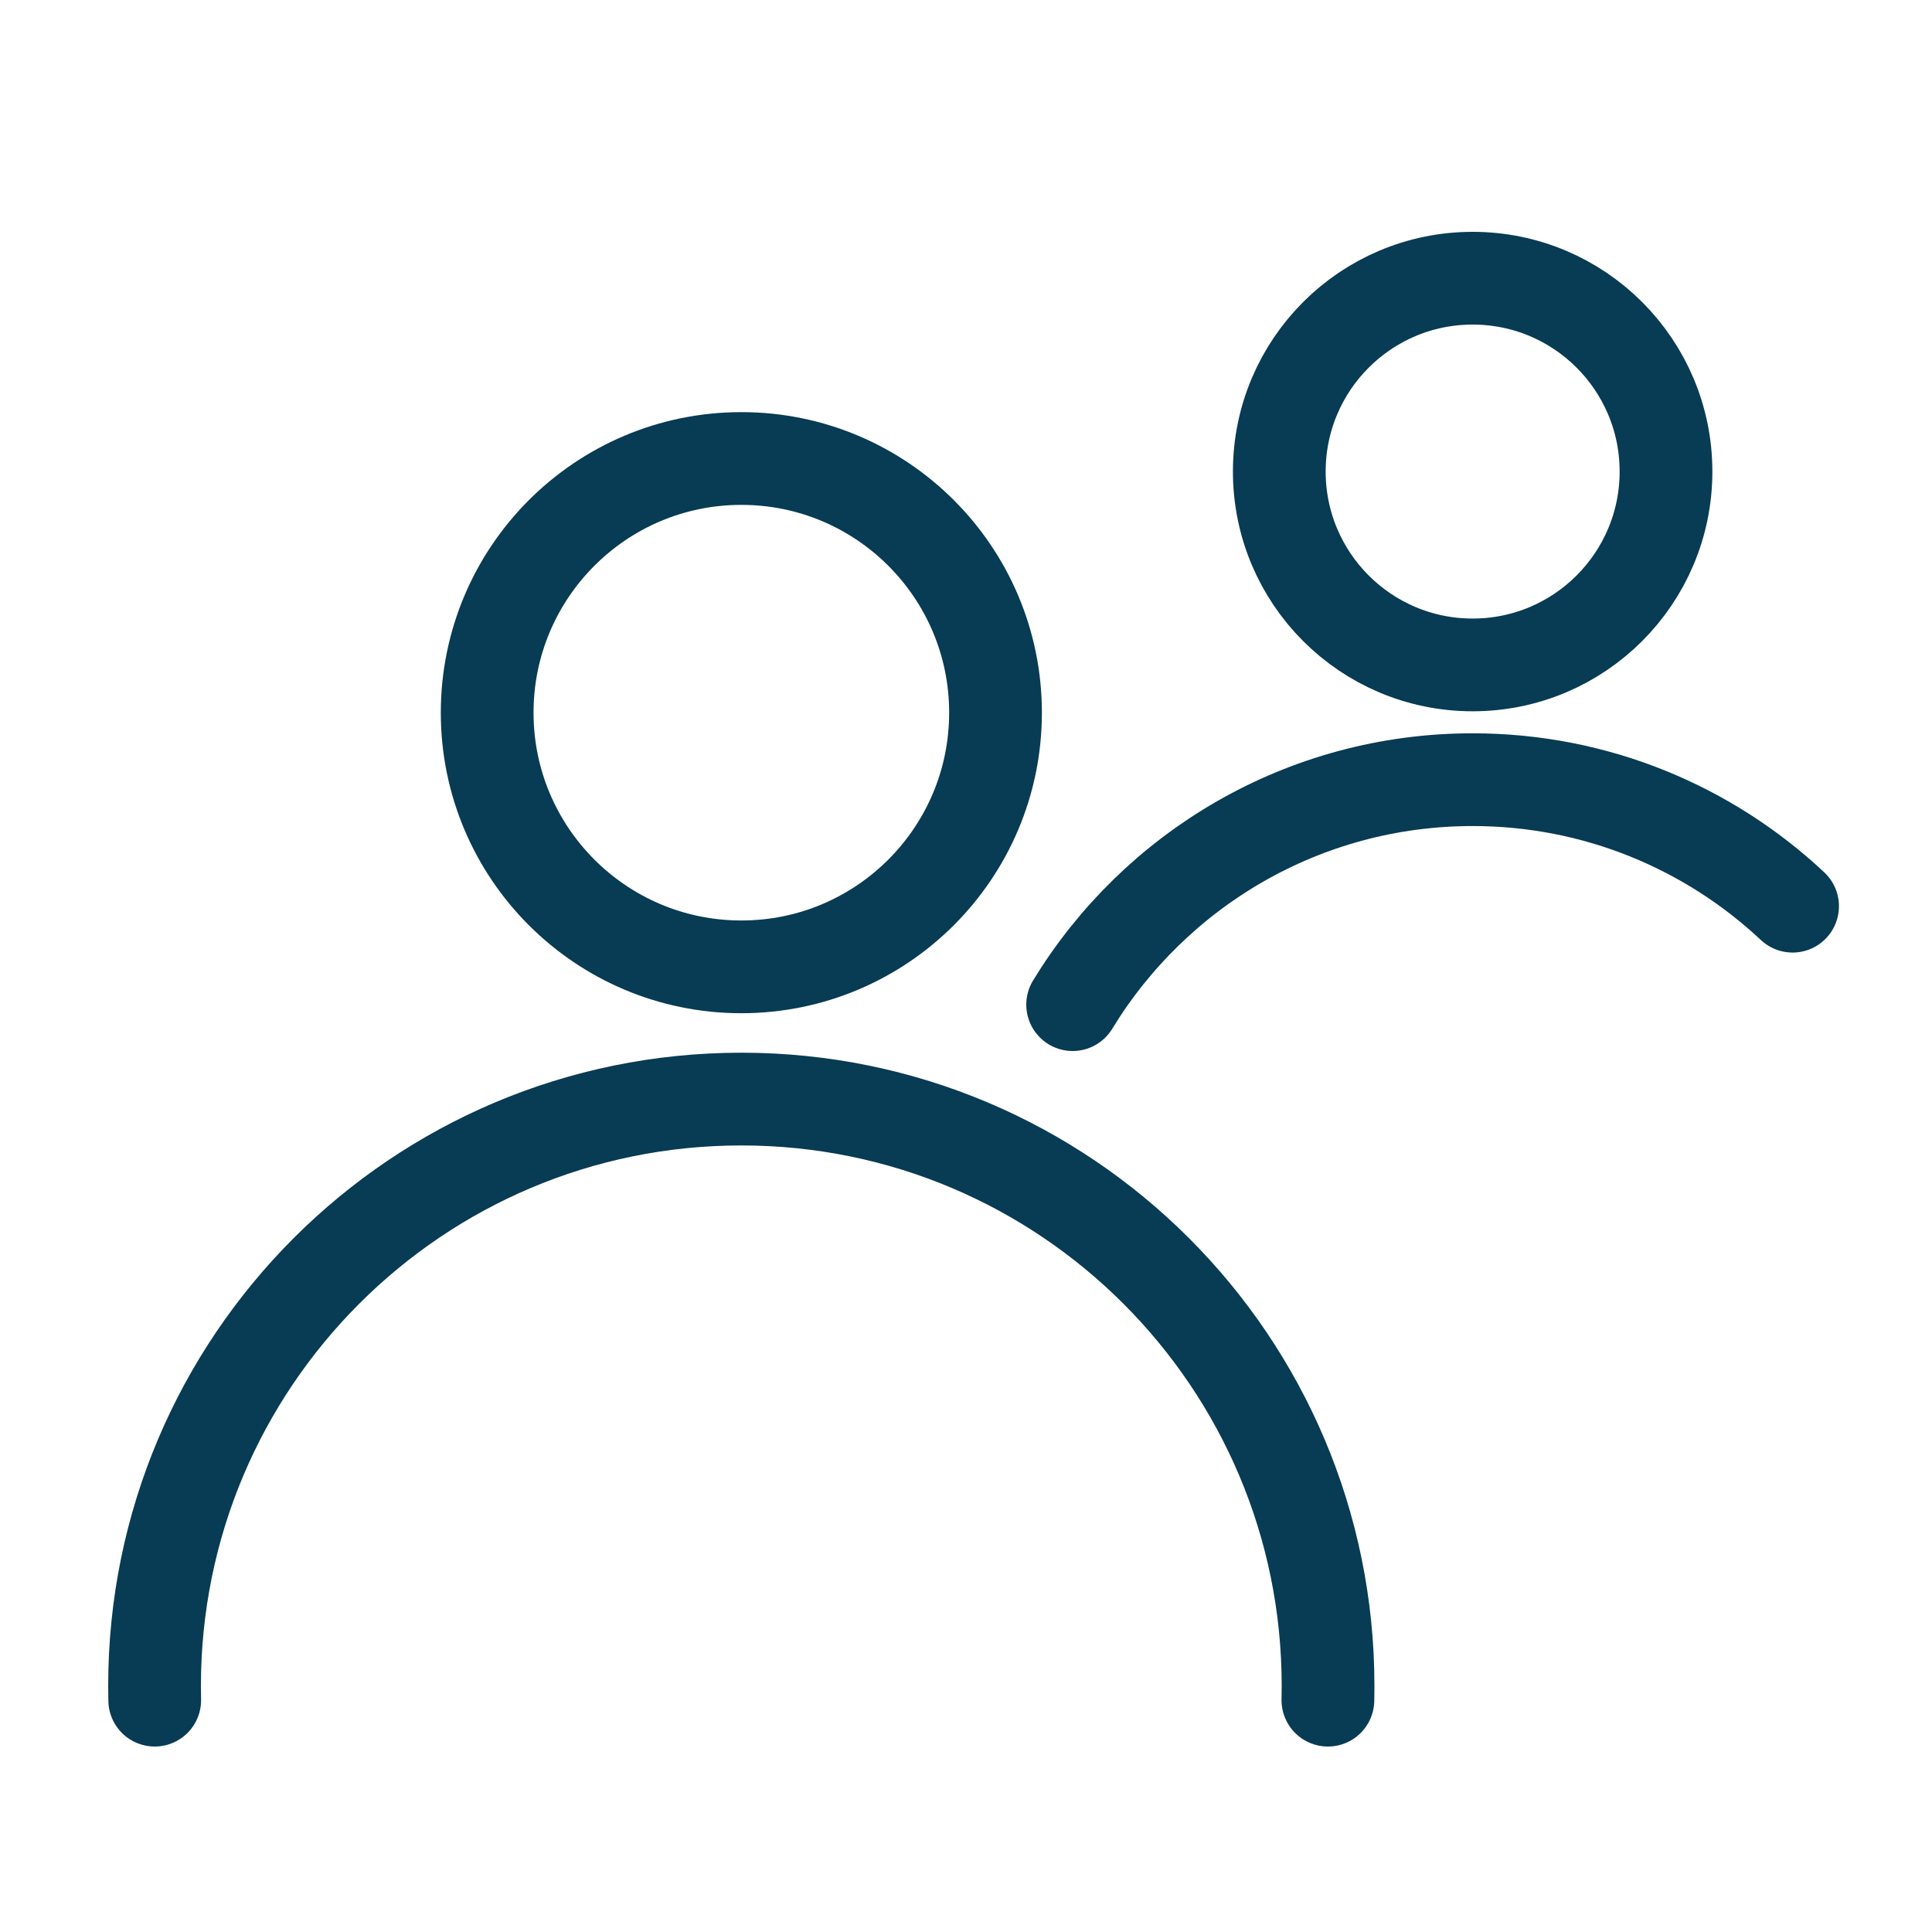 <svg width="25" height="25" viewBox="0 0 25 25" fill="none" xmlns="http://www.w3.org/2000/svg">
<circle cx="9.593" cy="9.222" r="3.289" stroke="#083B54" stroke-width="1.2"/>
<path d="M17.183 22C17.184 21.938 17.185 21.877 17.185 21.815C17.185 17.622 13.786 14.222 9.593 14.222C5.399 14.222 2 17.622 2 21.815C2 21.877 2.001 21.938 2.002 22" stroke="#083B54" stroke-width="1.2" stroke-linecap="round" stroke-linejoin="round"/>
<circle cx="19.056" cy="6.102" r="2.502" stroke="#083B54" stroke-width="1.2"/>
<path d="M23.196 11.726C22.113 10.711 20.657 10.089 19.056 10.089C16.863 10.089 14.943 11.255 13.88 13" stroke="#083B54" stroke-width="1.2" stroke-linecap="round" stroke-linejoin="round"/>
</svg>
